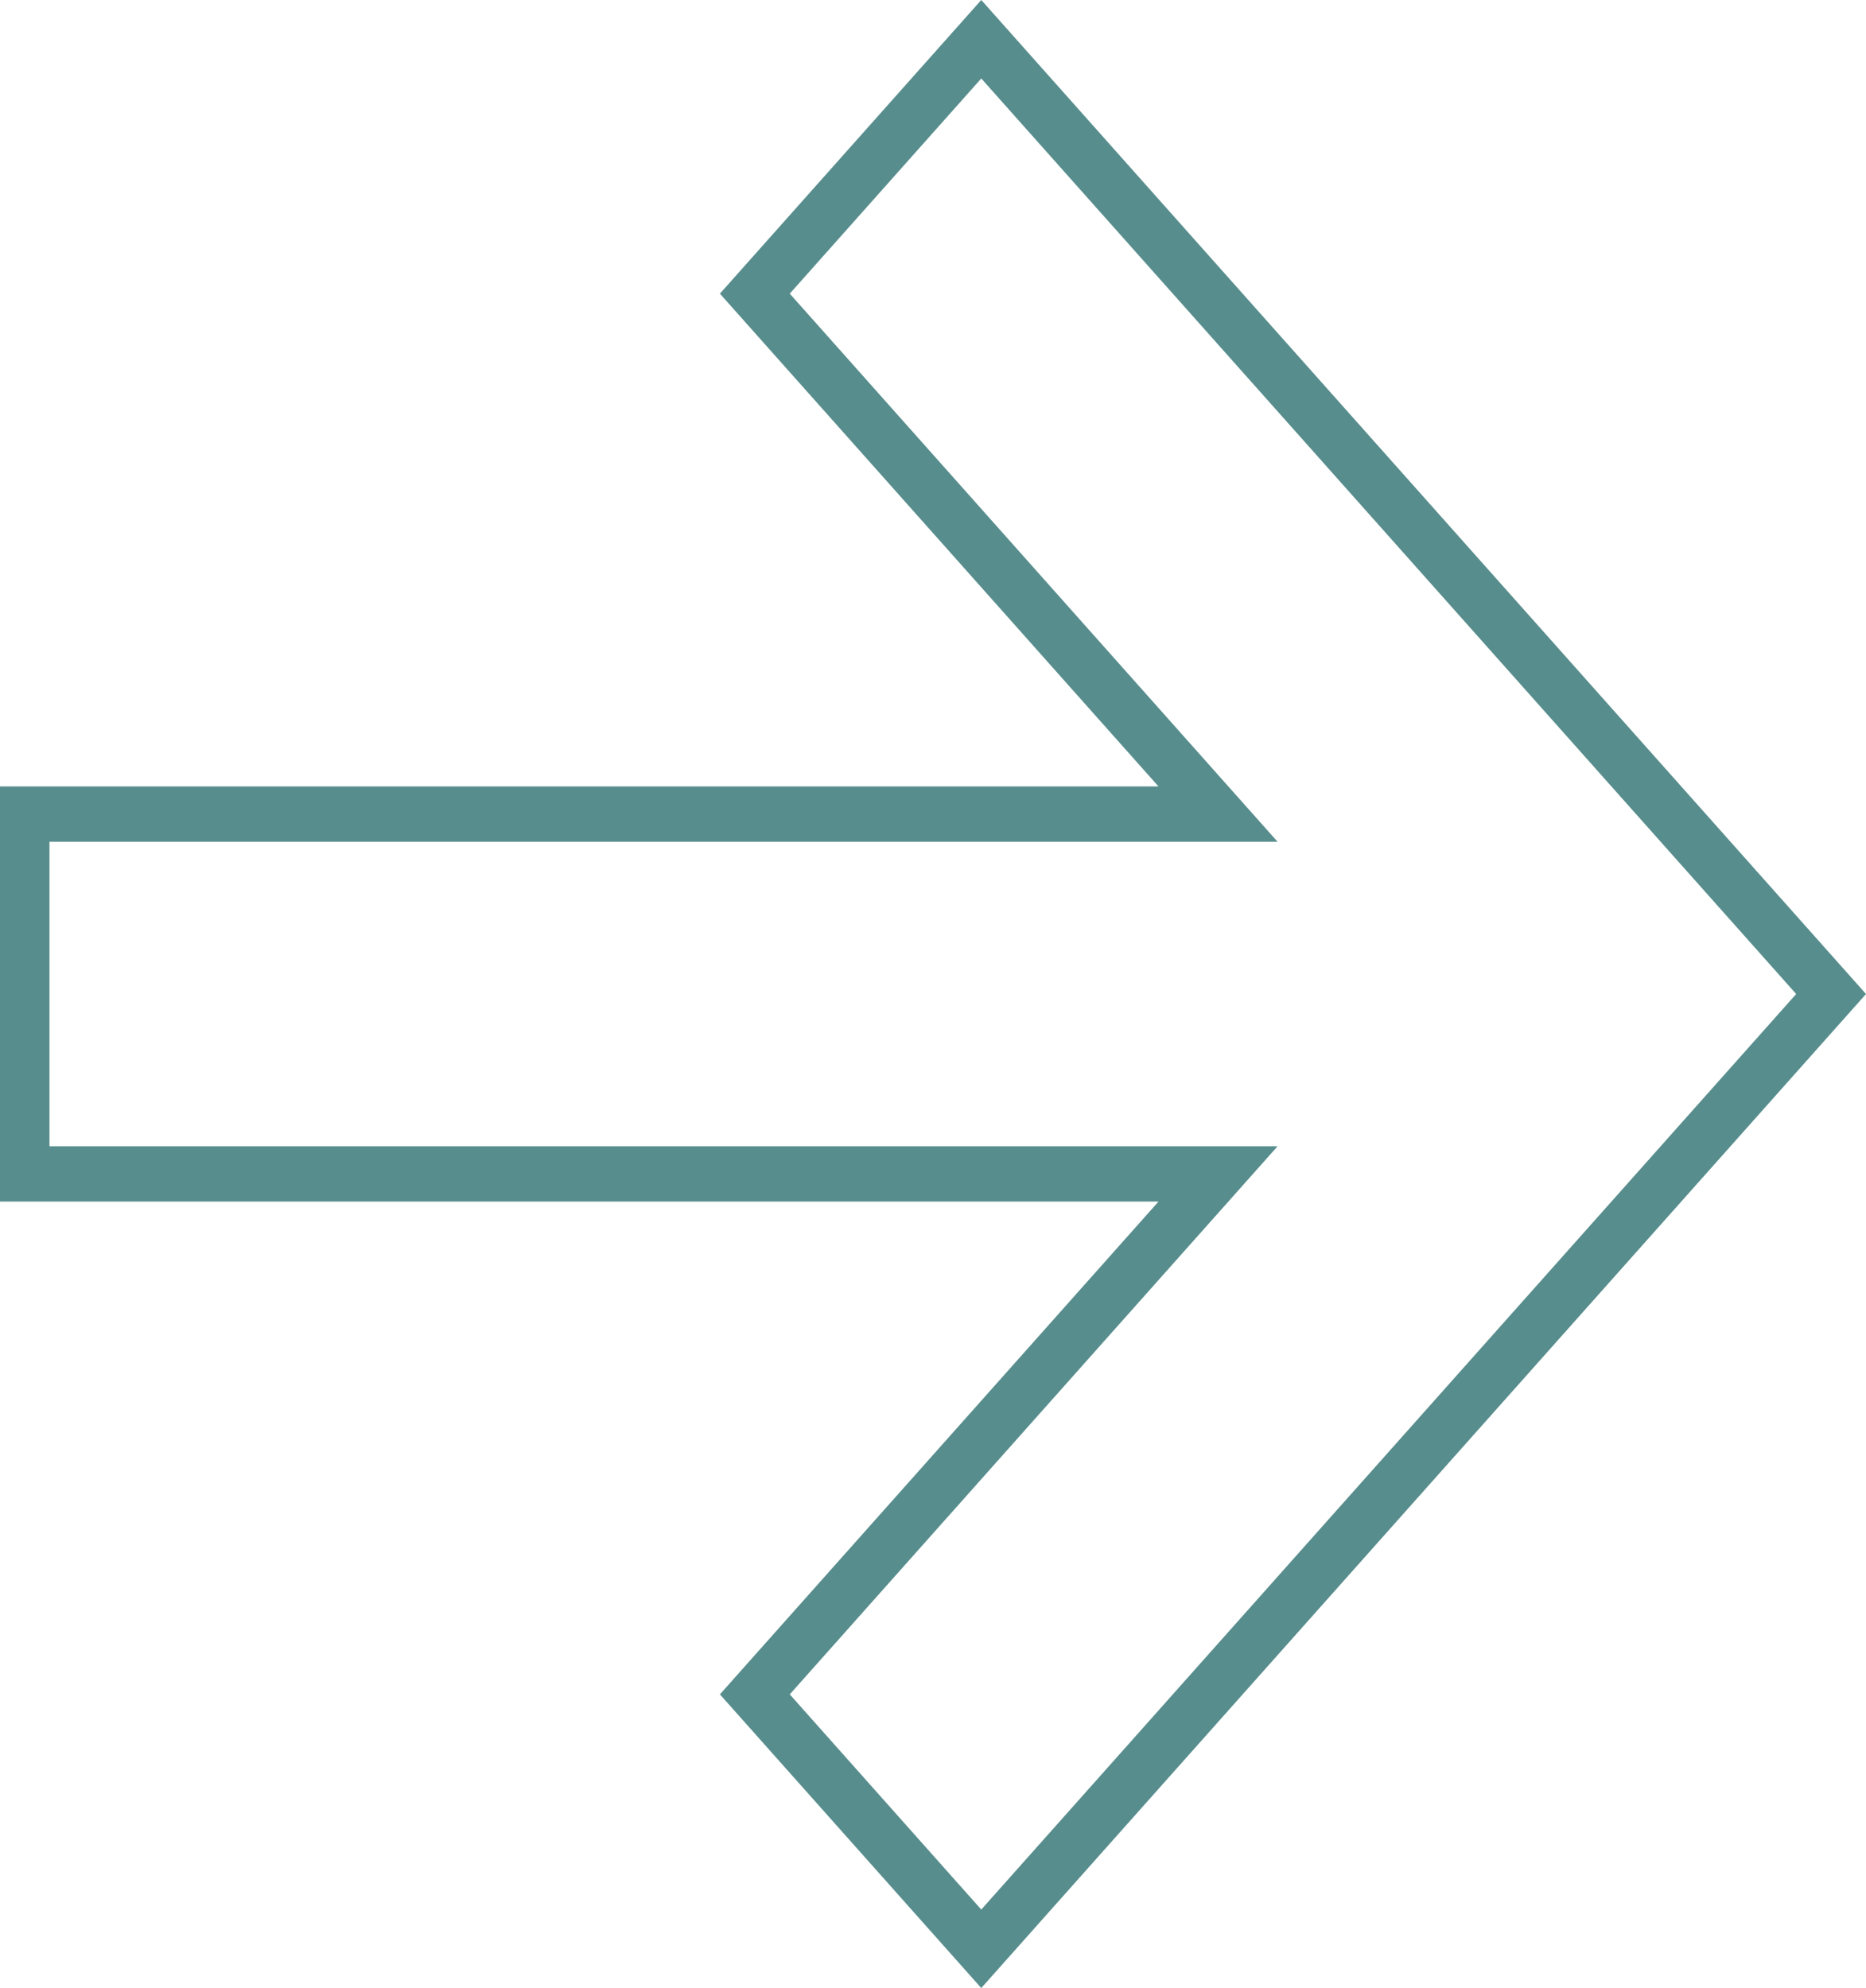 <?xml version="1.0" encoding="UTF-8"?> <svg xmlns="http://www.w3.org/2000/svg" width="46" height="49" viewBox="0 0 46 49" fill="none"> <g clip-path="url(#clip0_212_5)"> <path fill-rule="evenodd" clip-rule="evenodd" d="M0 29.616V19.384H28.559L17.747 7.238L24.19 0L46 24.5L24.19 49L17.747 41.762L28.559 29.616H0ZM1.22 28.252H31.495L19.469 41.762L24.19 47.066L44.279 24.5L24.19 1.934L19.469 7.238L31.495 20.748H1.22V28.252Z" fill="#578D8C"></path> </g> <defs> <clipPath id="clip0_212_5"> <rect width="46" height="49" fill="white"></rect> </clipPath> </defs> </svg> 